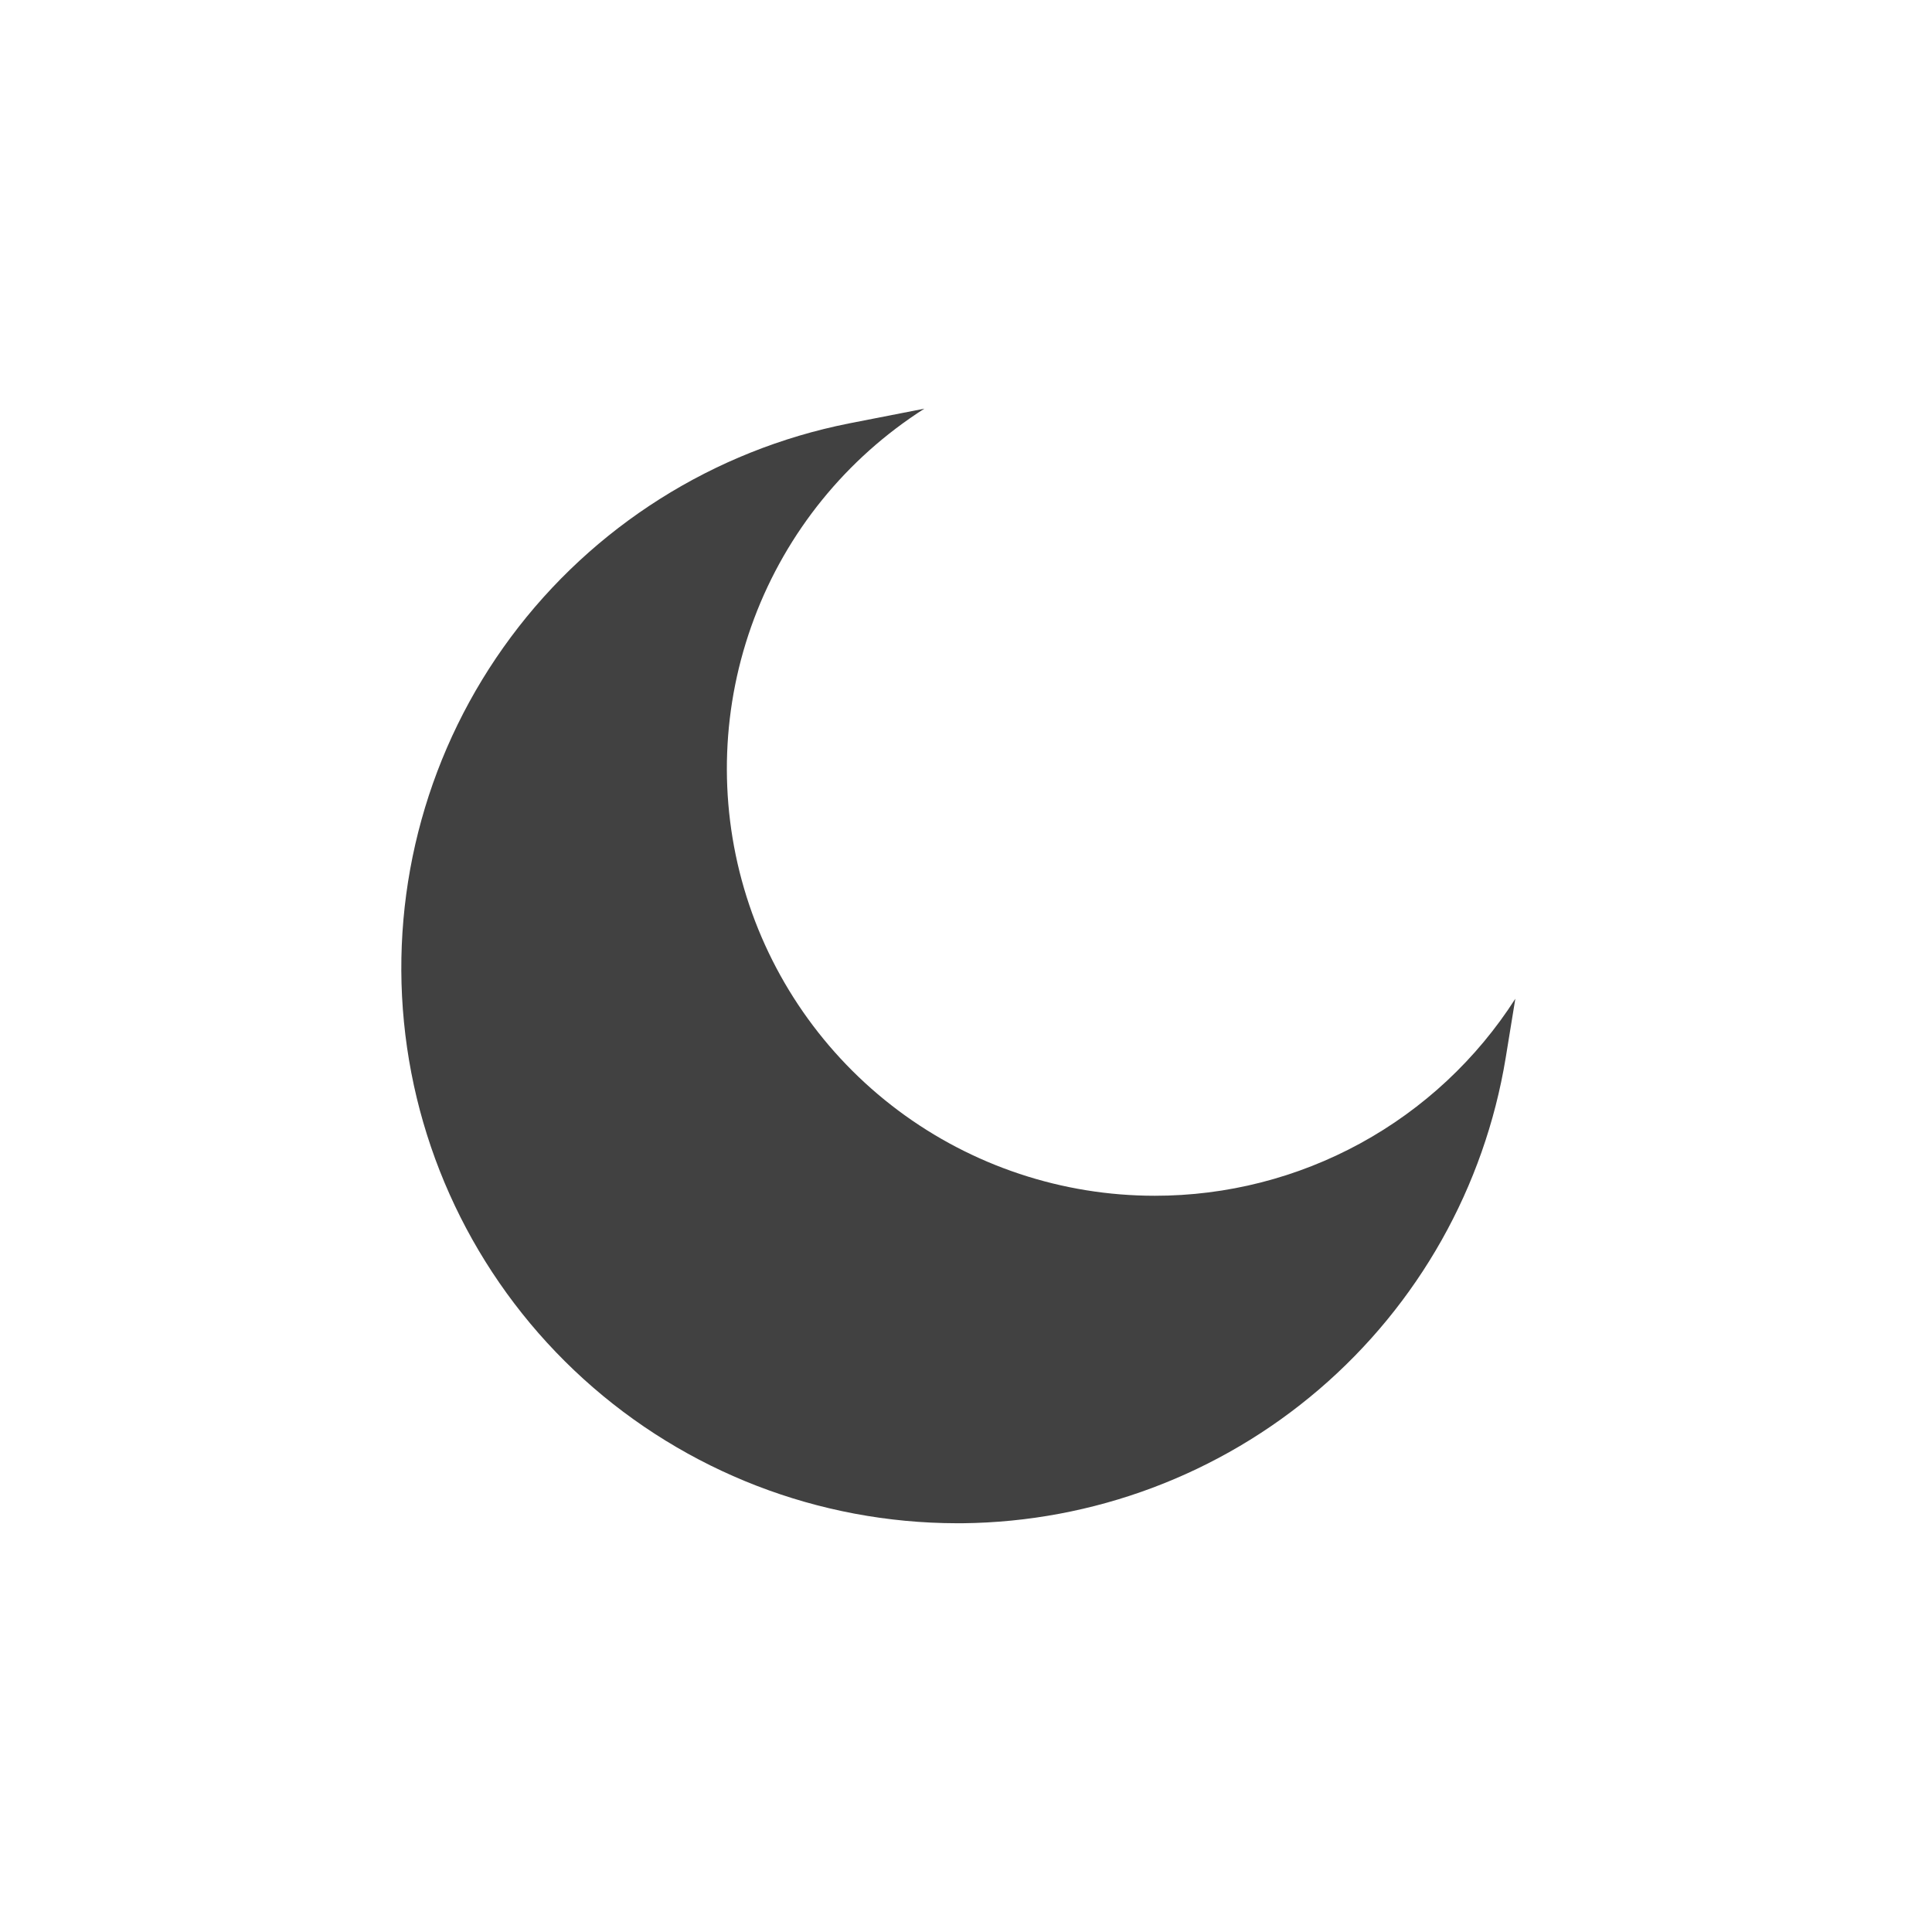 <svg width="91" height="91" viewBox="0 0 91 91" fill="none" xmlns="http://www.w3.org/2000/svg">
<g clip-path="url(#clip0_516_11013)">
<path d="M54.393 56.322C50.034 56.323 45.792 54.912 42.304 52.303C38.816 49.693 36.269 46.024 35.046 41.847C33.823 37.67 33.989 33.21 35.52 29.136C37.051 25.061 39.864 21.592 43.538 19.249L39.987 19.944C33.612 21.211 27.936 24.798 24.063 30.009C20.189 35.219 18.394 41.681 19.027 48.139C19.659 54.597 22.674 60.59 27.485 64.953C32.297 69.316 38.561 71.737 45.061 71.747H45.337C51.502 71.684 57.448 69.452 62.127 65.444C66.807 61.435 69.92 55.907 70.919 49.833L71.374 47.042C69.553 49.888 67.042 52.231 64.074 53.853C61.106 55.475 57.776 56.324 54.393 56.322Z" fill="#414141"/>
</g>
<defs>
<clipPath id="clip0_516_11013">
<rect width="52.5" height="52.5" fill="white" transform="translate(18.875 19.25)"/>
</clipPath>
</defs>
</svg>
